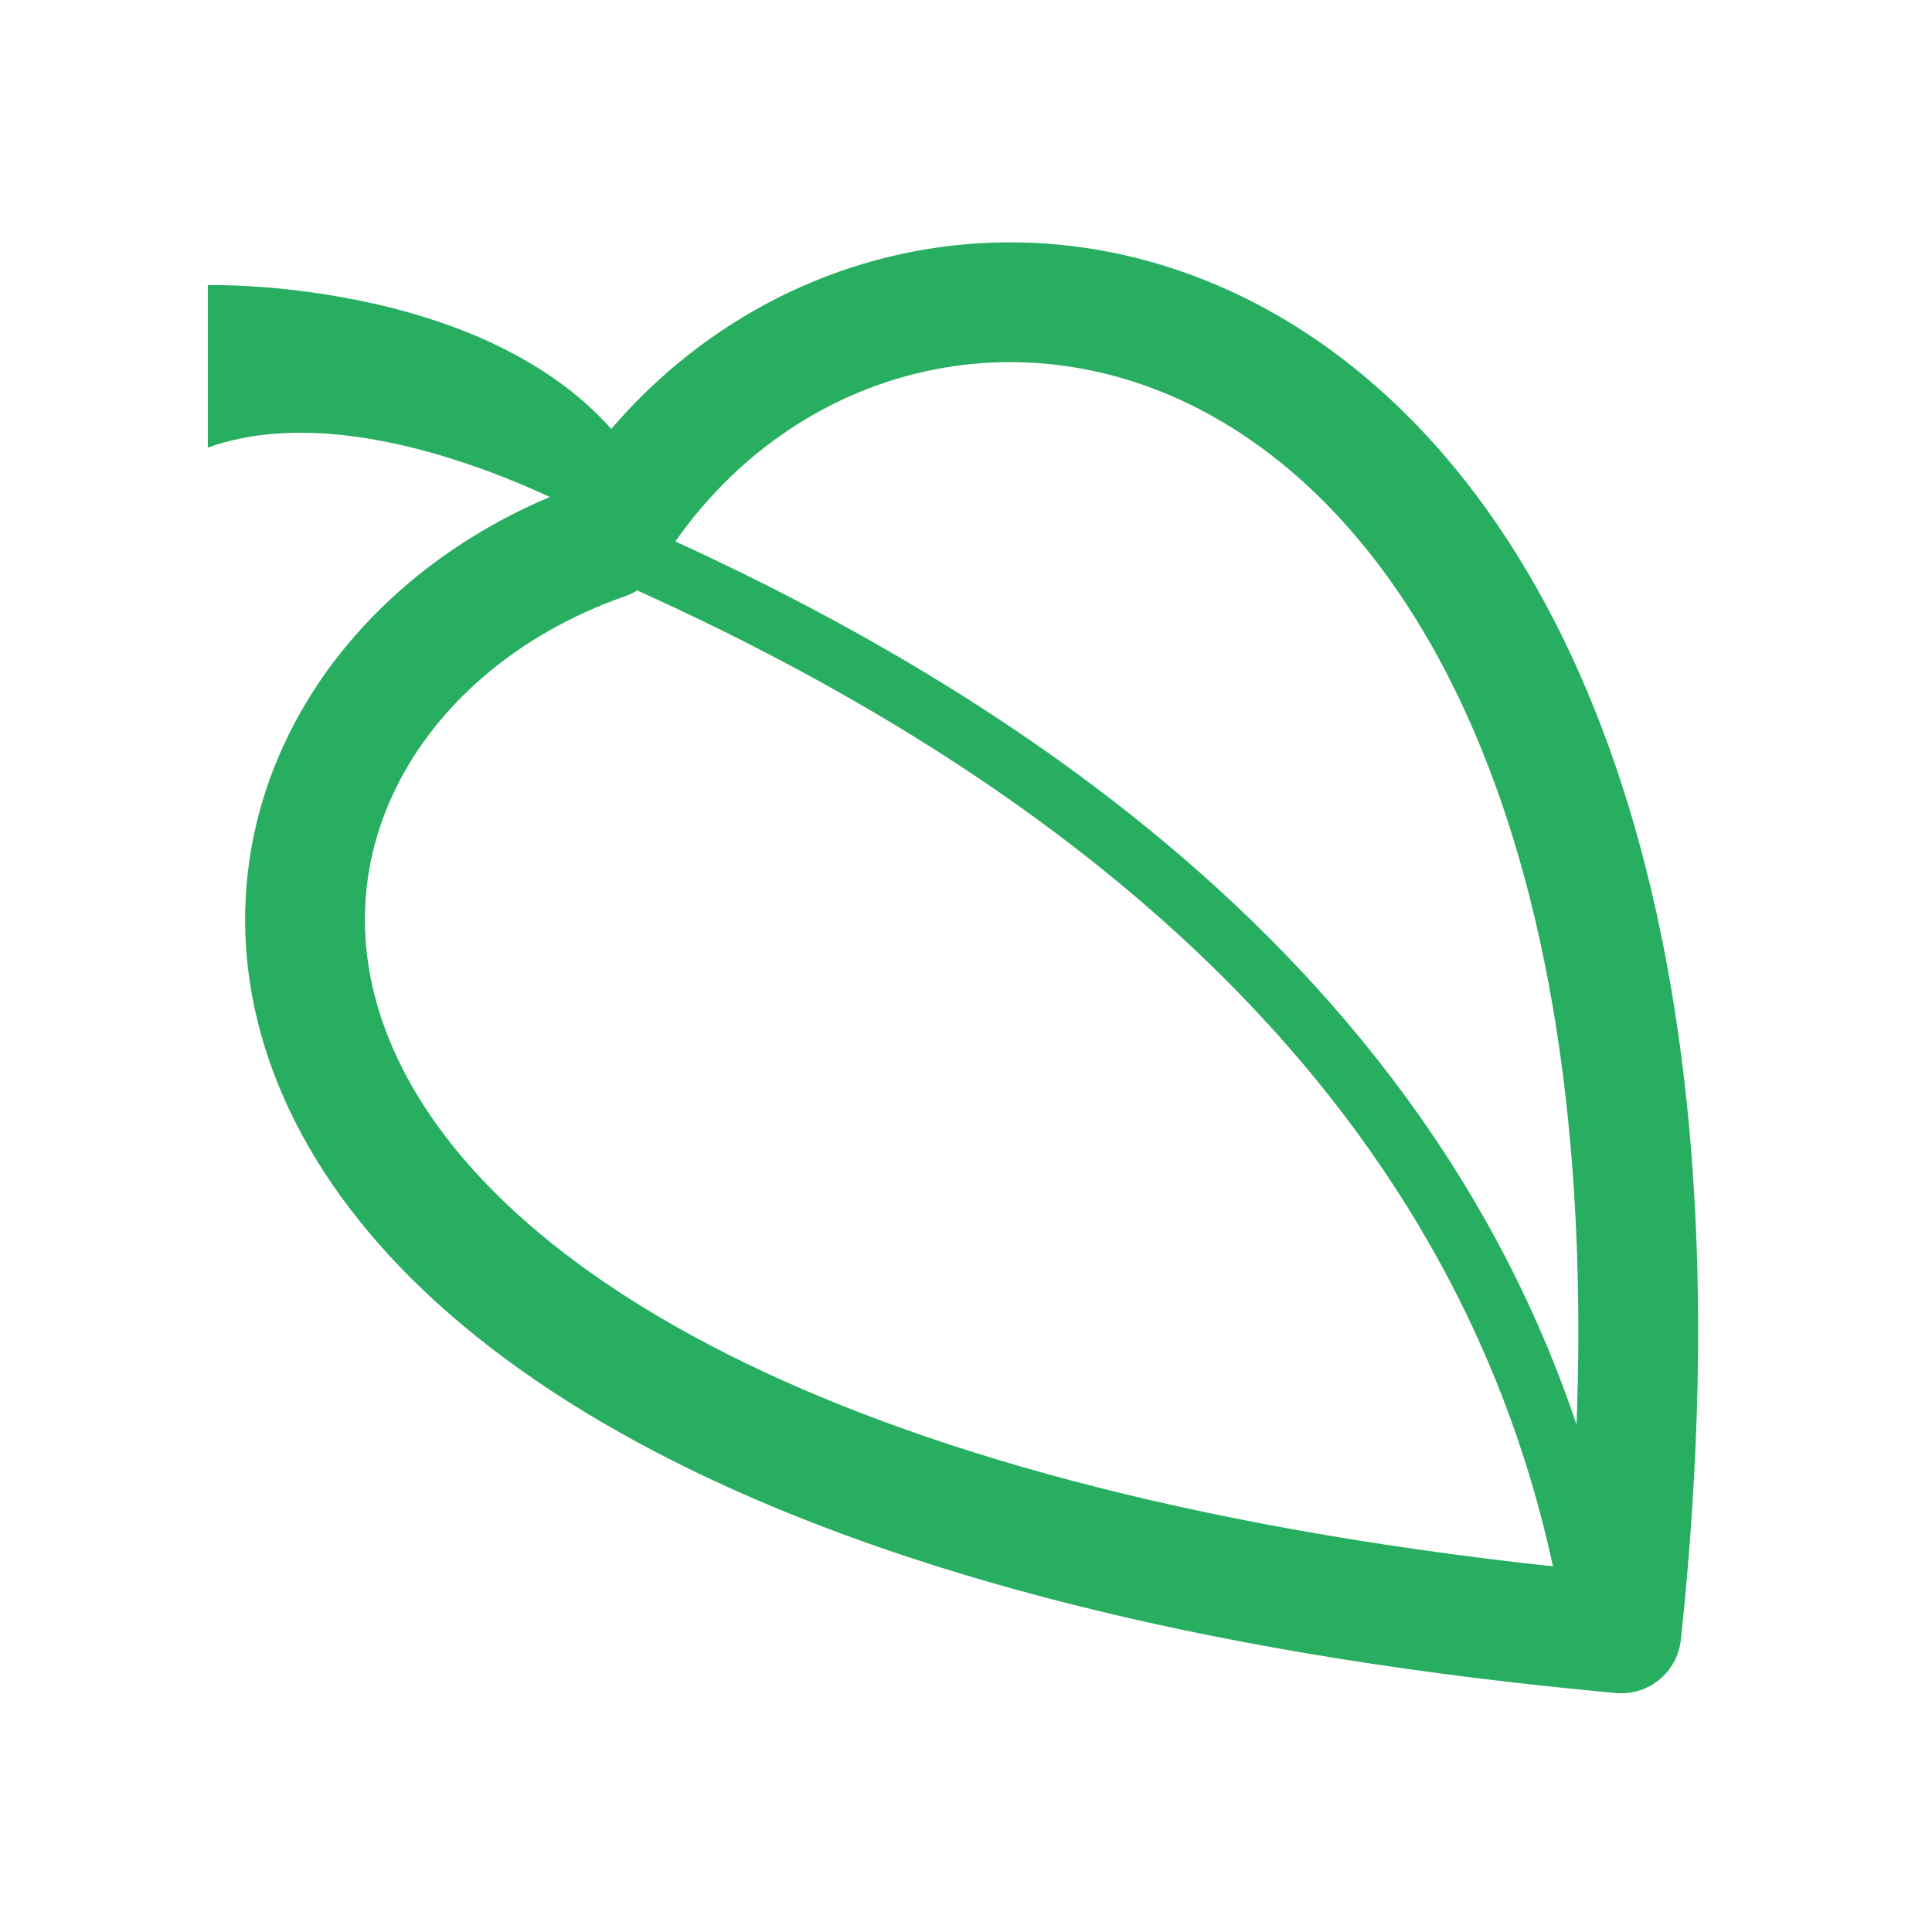 <?xml version="1.0" encoding="UTF-8" standalone="no"?>
<svg
   version="1.1"
   inkscape:output_extension="org.inkscape.output.svg.inkscape"
   sodipodi:docname="ct_leaf.svg"
   inkscape:version="1.1 (c68e22c387, 2021-05-23)"
   sodipodi:version="0.32"
   id="svg7976"
   height="16"
   width="16"
   xmlns:inkscape="http://www.inkscape.org/namespaces/inkscape"
   xmlns:sodipodi="http://sodipodi.sourceforge.net/DTD/sodipodi-0.dtd"
   xmlns:xlink="http://www.w3.org/1999/xlink"
   xmlns="http://www.w3.org/2000/svg"
   xmlns:svg="http://www.w3.org/2000/svg"
   xmlns:rdf="http://www.w3.org/1999/02/22-rdf-syntax-ns#"
   xmlns:cc="http://creativecommons.org/ns#"
   xmlns:dc="http://purl.org/dc/elements/1.1/">
  <defs
     id="defs7978">
    <linearGradient
       id="linearGradient1731">
      <stop
         style="stop-color:#b8d67a;stop-opacity:1"
         offset="0"
         id="stop1733" />
      <stop
         style="stop-color:#789e2d;stop-opacity:1;"
         offset="1"
         id="stop1735" />
    </linearGradient>
    <linearGradient
       y2="6.003"
       x2="3.435"
       y1="6.003"
       x1="20.391"
       gradientTransform="matrix(0,-1,-1,0,20.003,21)"
       gradientUnits="userSpaceOnUse"
       id="linearGradient72"
       xlink:href="#linearGradient78" />
    <linearGradient
       id="linearGradient78">
      <stop
         id="stop74"
         offset="0"
         style="stop-color:#9bdb4d;stop-opacity:1" />
      <stop
         id="stop76"
         offset="1"
         style="stop-color:#68b723;stop-opacity:1" />
    </linearGradient>
    <linearGradient
       x1="24.139"
       y1="20.749"
       x2="24.139"
       y2="25.528"
       id="linearGradient3030-1-3"
       xlink:href="#linearGradient4333"
       gradientUnits="userSpaceOnUse"
       gradientTransform="matrix(0.185,-0.326,0.257,0.146,-15.948,10.866)" />
    <linearGradient
       id="linearGradient4333">
      <stop
         id="stop4335"
         style="stop-color:#ffffff;stop-opacity:1"
         offset="0" />
      <stop
         id="stop4337"
         style="stop-color:#ffffff;stop-opacity:0.235"
         offset="0" />
      <stop
         id="stop4339"
         style="stop-color:#ffffff;stop-opacity:0.157"
         offset="1" />
      <stop
         id="stop4341"
         style="stop-color:#ffffff;stop-opacity:0.392"
         offset="1" />
    </linearGradient>
  </defs>
  <sodipodi:namedview
     inkscape:window-maximized="1"
     inkscape:snap-global="false"
     inkscape:document-rotation="0"
     inkscape:window-y="-11"
     inkscape:window-x="85"
     inkscape:window-height="1046"
     inkscape:window-width="1824"
     inkscape:document-units="px"
     inkscape:grid-bbox="true"
     showgrid="true"
     inkscape:current-layer="layer1"
     inkscape:cy="6.8624075"
     inkscape:cx="8.6276571"
     inkscape:zoom="45.319372"
     inkscape:pageshadow="2"
     inkscape:pageopacity="0.0"
     borderopacity="1.0"
     bordercolor="#666666"
     pagecolor="#ffffff"
     id="base"
     inkscape:pagecheckerboard="0">
    <inkscape:grid
       type="xygrid"
       id="grid1053" />
  </sodipodi:namedview>
  <g
     inkscape:groupmode="layer"
     inkscape:label="Layer 1"
     id="layer1">
    <path
       id="path936"
       sodipodi:nodetypes="ccc"
       style="fill:none;stroke:#27ae60;stroke-width:0.992;stroke-linecap:round;stroke-linejoin:round;stroke-opacity:1"
       d="M 13.427,13.527 C 14.668,1.889 7.325,0.585 5.012,4.47 1.031,5.86 0.536,12.347 13.427,13.527 Z"
       inkscape:connector-curvature="0" />
    <path
       style="fill:none;stroke:#27ae60;stroke-width:0.5;stroke-linecap:butt;stroke-linejoin:miter;stroke-opacity:1"
       d="m 5.318,4.634 c 3.346,1.5 7.039,4.082 7.855,8.628"
       id="path1291"
       sodipodi:nodetypes="cc" />
    <path
       style="fill:#27ae60;fill-opacity:1;stroke:none;stroke-width:1px;stroke-linecap:butt;stroke-linejoin:miter;stroke-opacity:1"
       d="m 4.965,4.325 c 0,0 -1.898,-1.103 -3.244,-0.618 V 2.361 c 0,0 2.582,-0.066 3.575,1.5 z"
       id="path3451"
       sodipodi:nodetypes="ccccc" />
  </g>
</svg>
